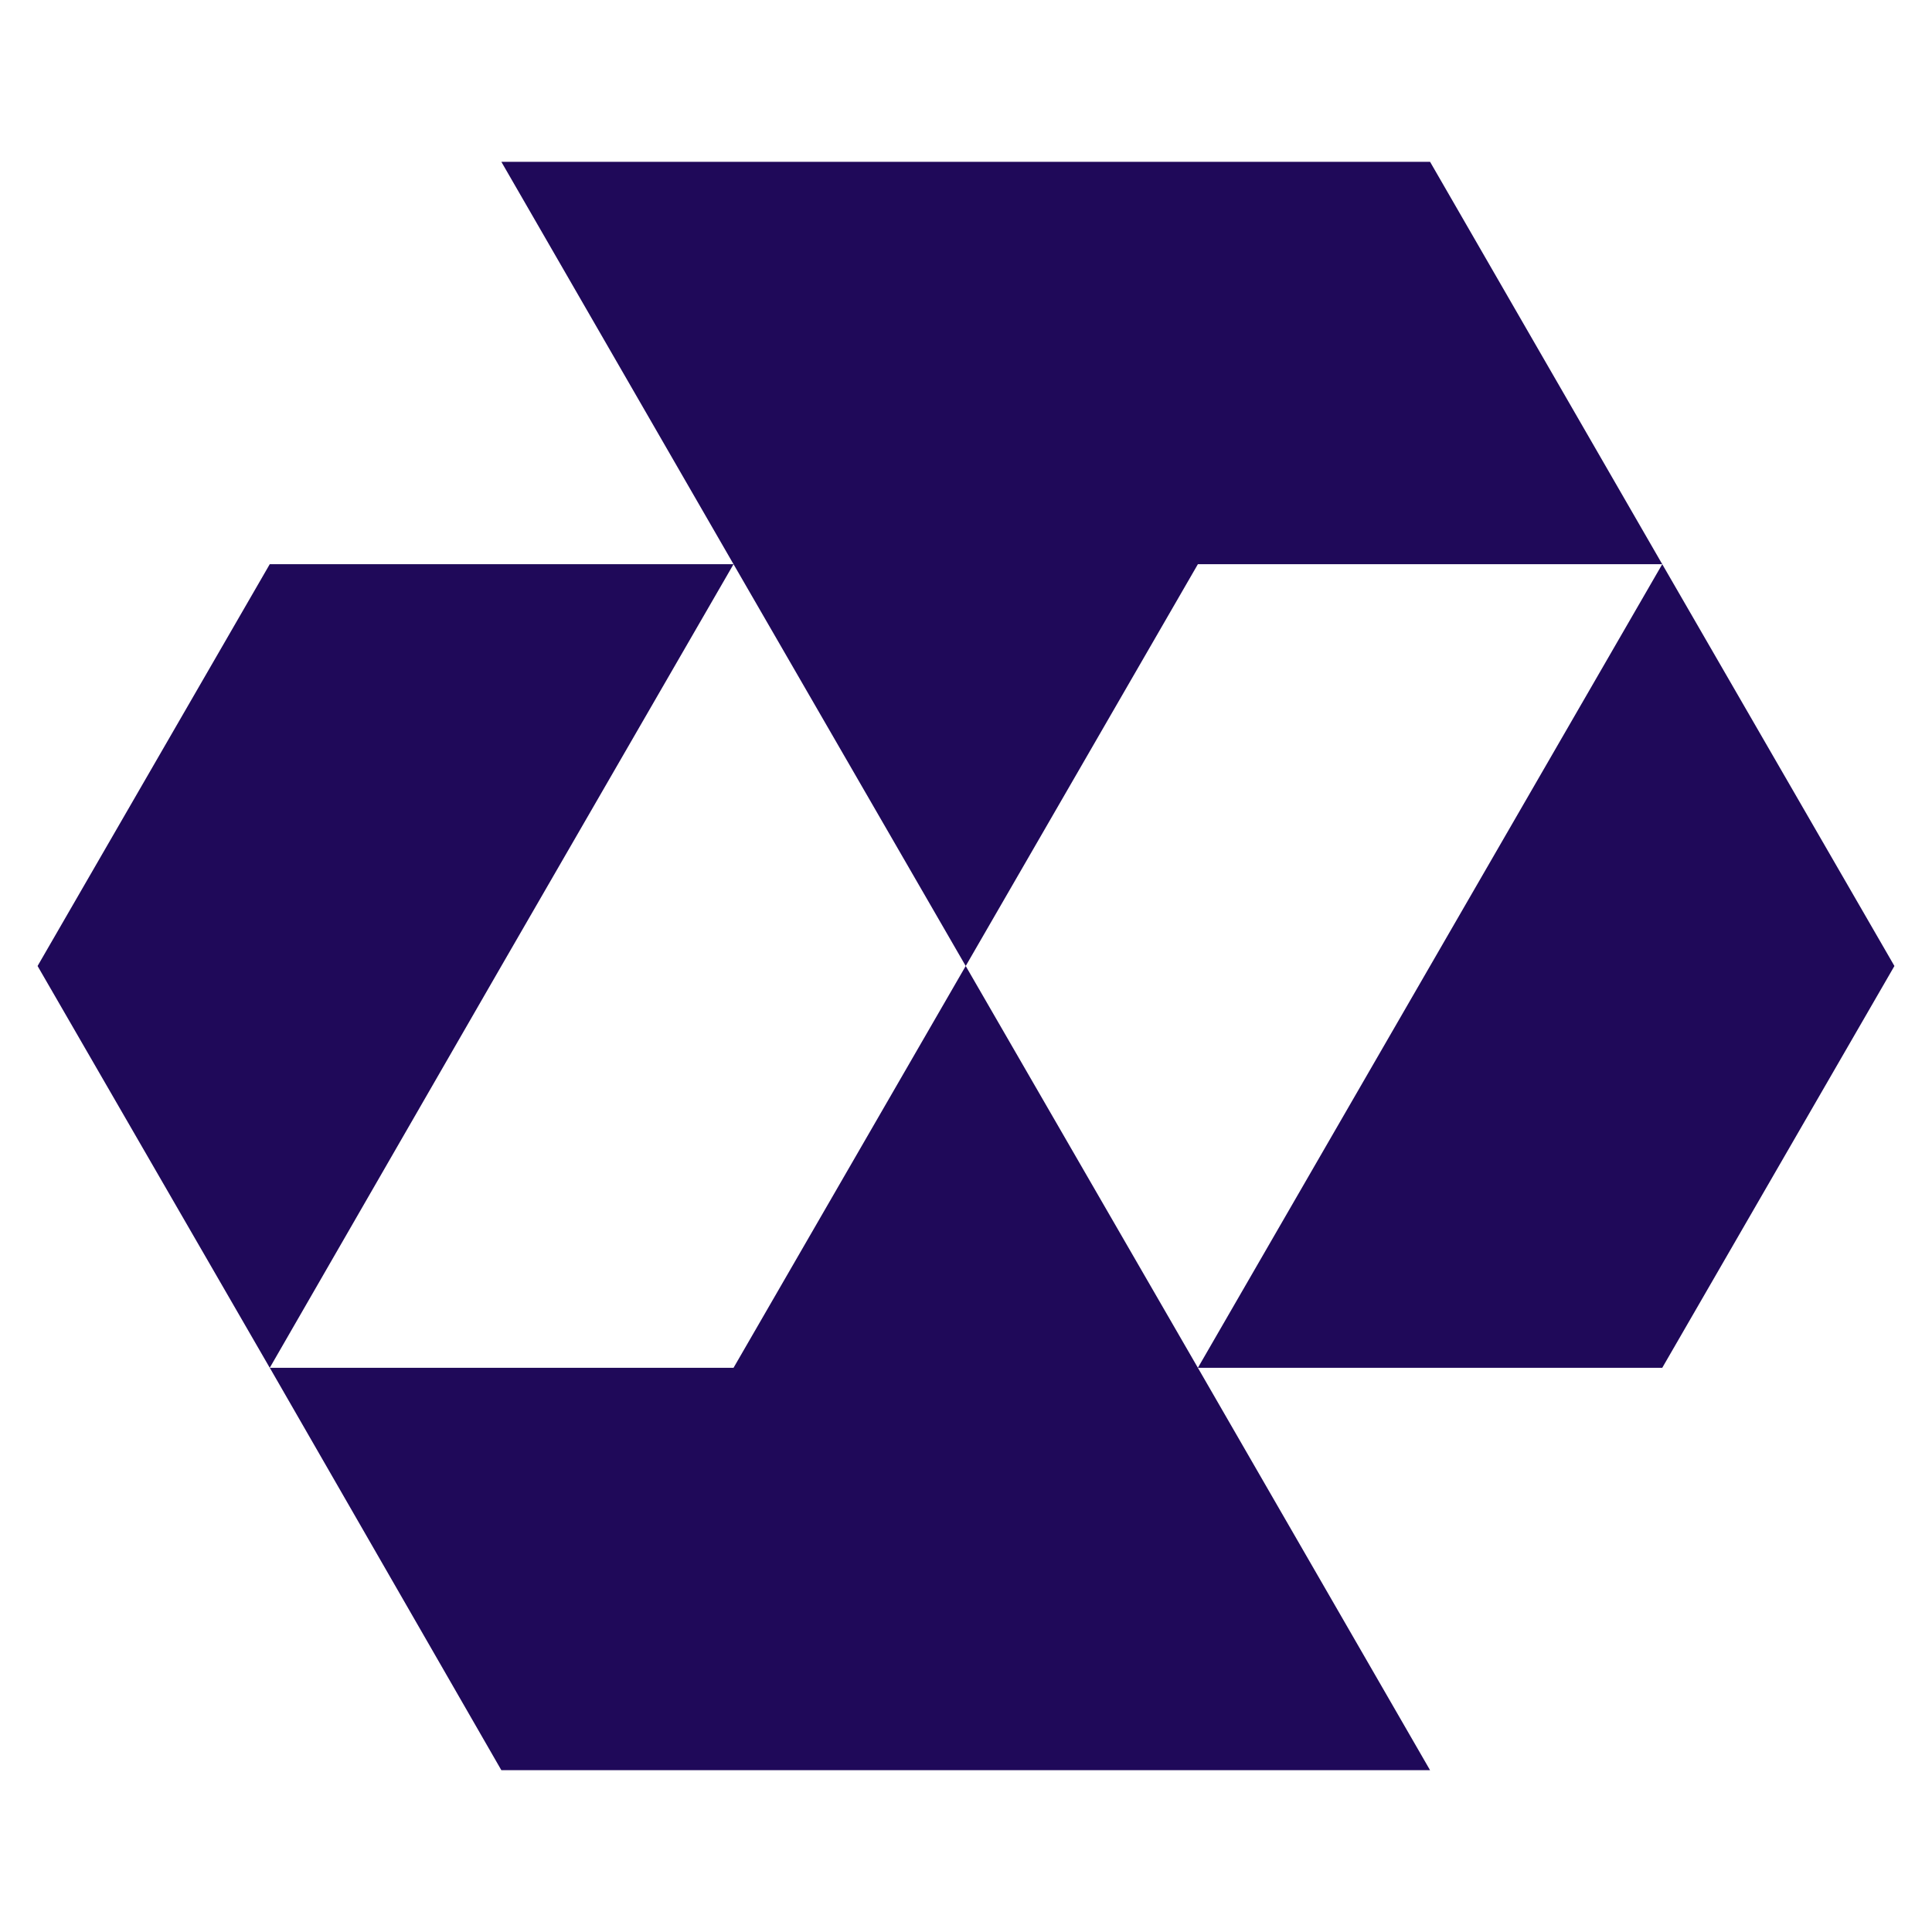 <svg viewBox="0 0 40 40" fill="none" xmlns="http://www.w3.org/2000/svg">
<path d="M15.187 11.681H5.585L0.778 20L5.585 28.319L10.38 20L15.187 11.681Z" fill="#1F0959"/>
<path d="M19.994 20L15.187 28.319H5.586L10.38 36.65H19.994H29.608L24.801 28.319L19.994 20Z" fill="#1F0959"/>
<path d="M24.801 11.681H34.415L29.608 3.35H19.994H10.38L15.187 11.681L19.994 20L24.801 11.681Z" fill="#1F0959"/>
<path d="M34.415 11.681L29.608 20L24.801 28.319H34.415L39.222 20L34.415 11.681Z" fill="#1F0959"/>
</svg>
